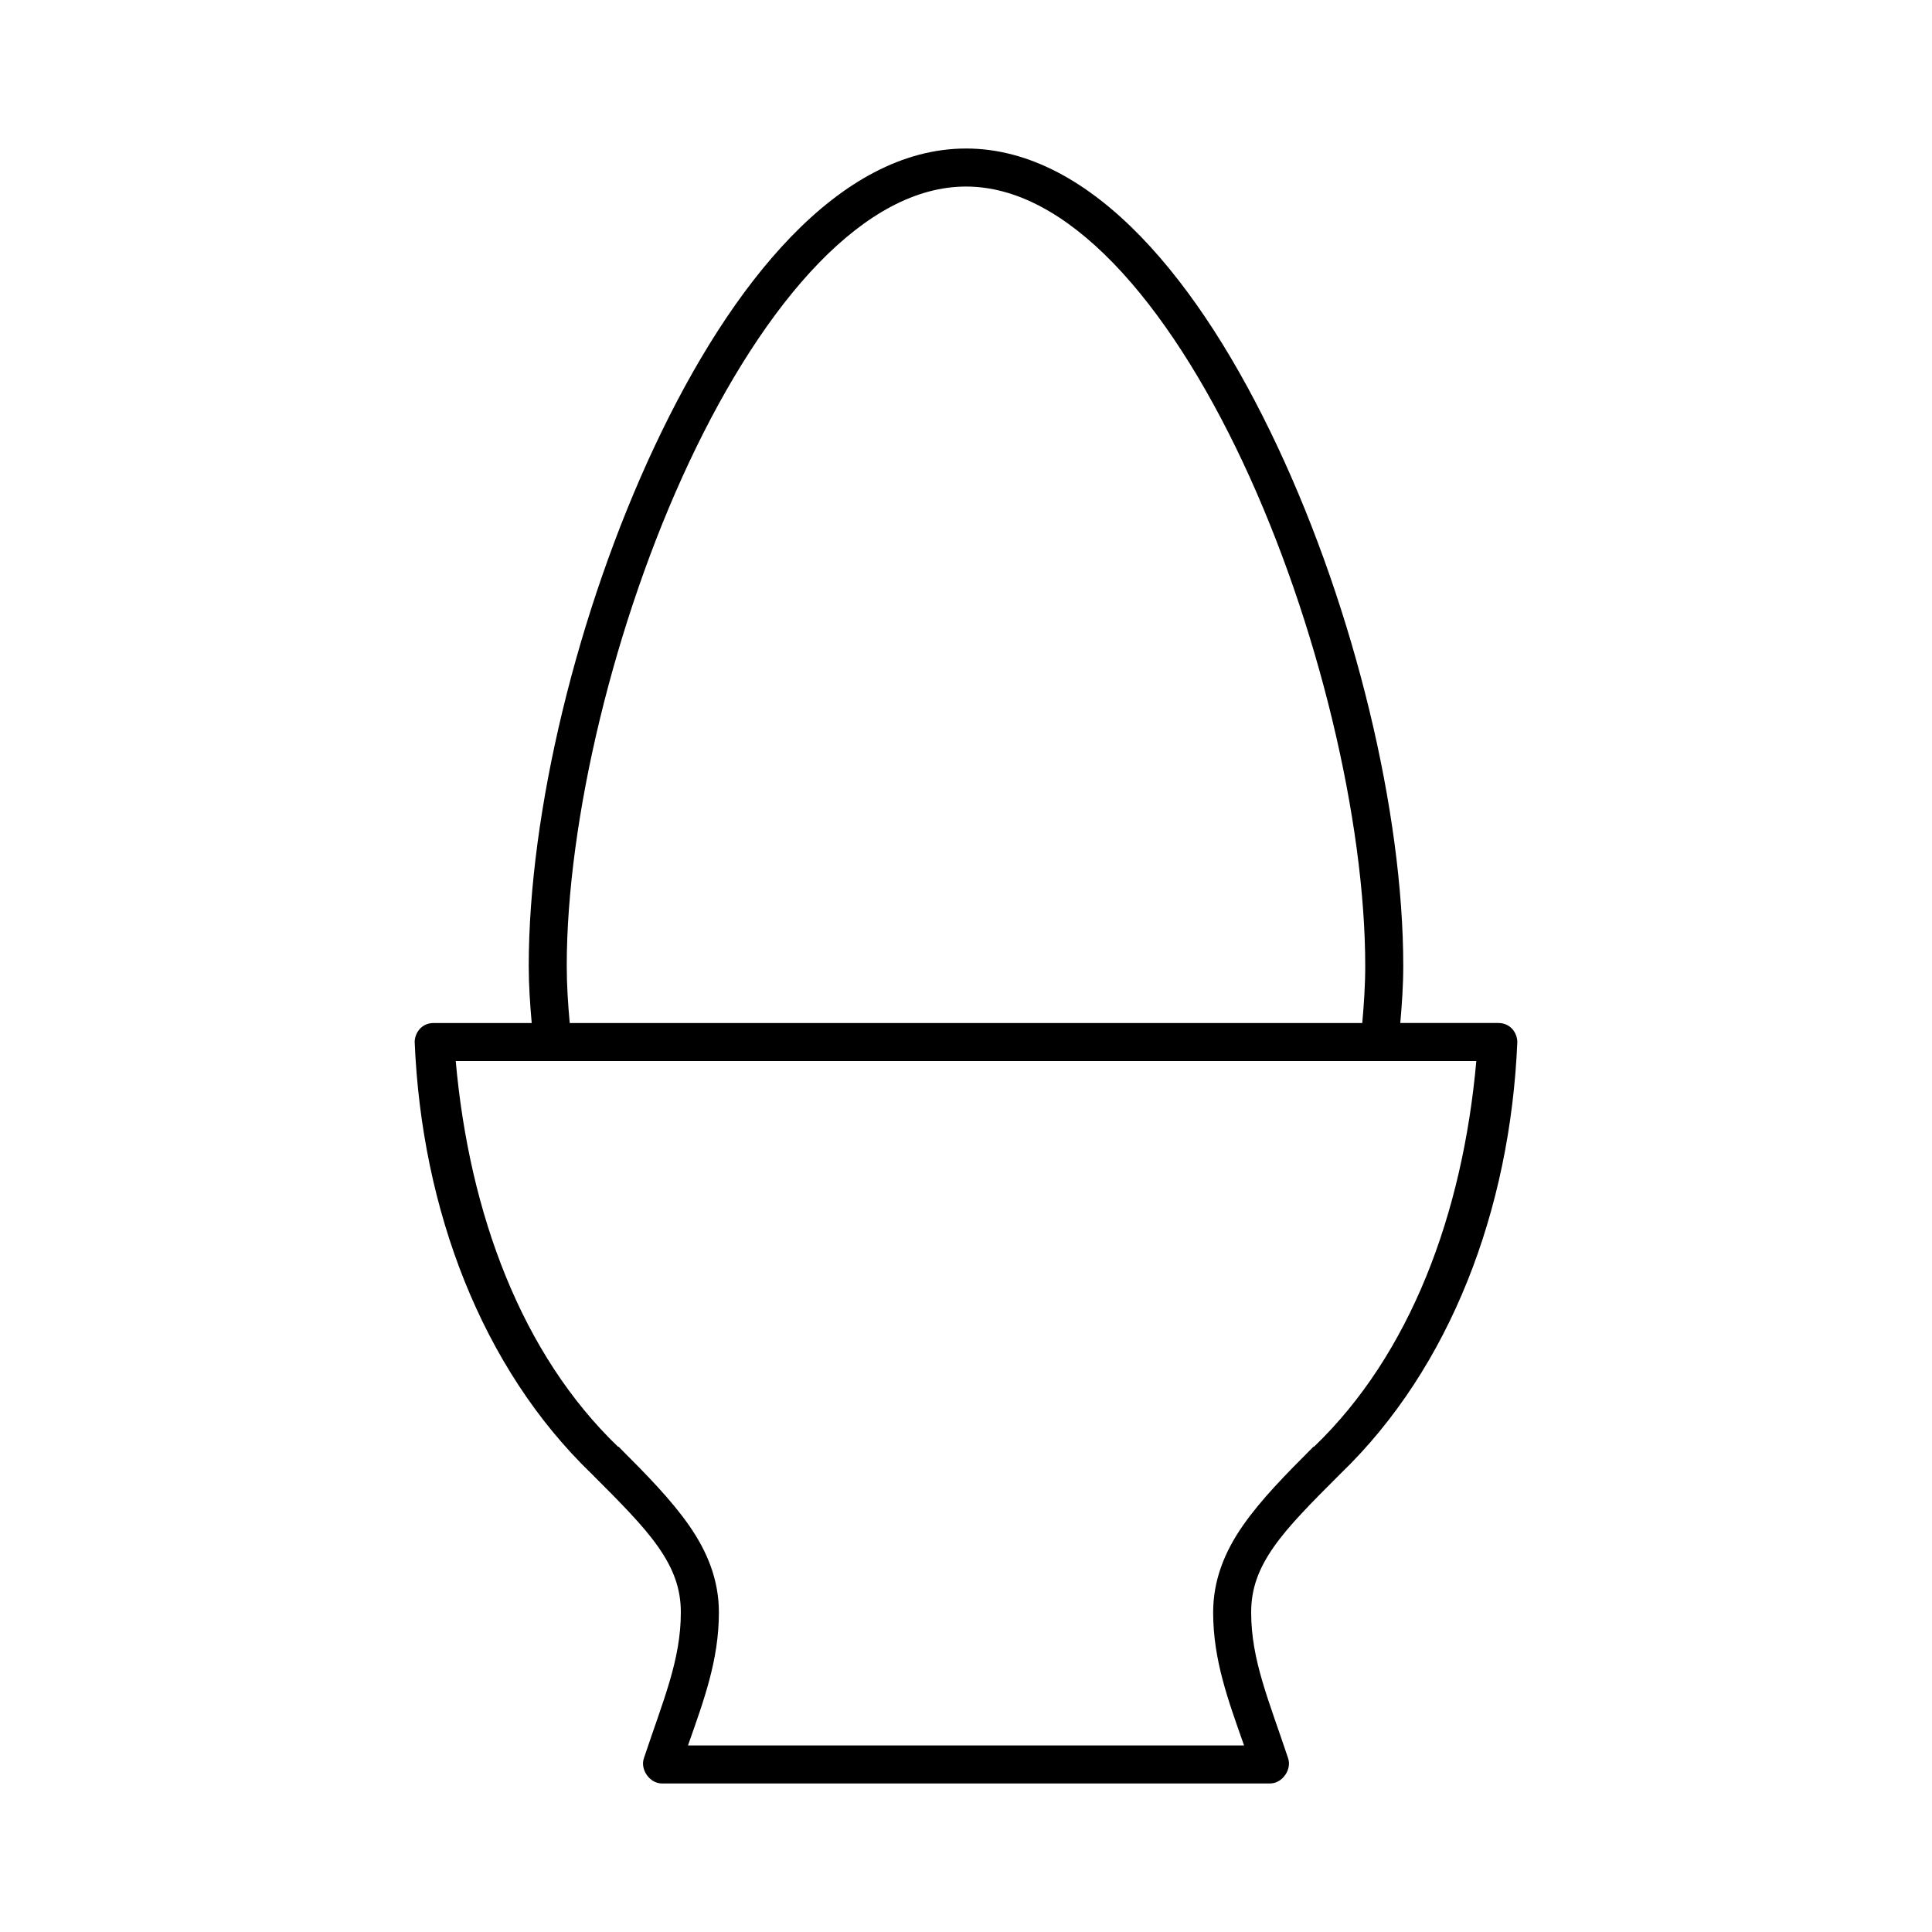 <?xml version="1.0" encoding="UTF-8"?>
<!-- Uploaded to: SVG Repo, www.svgrepo.com, Generator: SVG Repo Mixer Tools -->
<svg fill="#000000" width="800px" height="800px" version="1.1" viewBox="144 144 512 512" xmlns="http://www.w3.org/2000/svg">
 <path d="m400 183.36c-16.898 0-32.504 9.082-46.289 23.301-13.785 14.219-25.953 33.738-36.211 55.578-20.512 43.676-33.379 96.973-33.379 137.76 0 5.102 0.348 10.148 0.789 15.113h-25.977c-3.41 0-5.039 2.844-5.039 5.039 1.855 44.473 17.812 86.375 46.762 114.3 0.055 0.051 0.105 0.105 0.156 0.156 7.461 7.465 13.641 13.637 17.633 19.363 4.027 5.773 5.984 11 5.984 17.32 0 12.625-4.644 23.219-9.762 38.574-1.109 3.027 1.5 6.766 4.723 6.769h161.22c3.223 0 5.832-3.742 4.723-6.769-5.117-15.359-9.762-25.953-9.762-38.578 0-6.32 1.957-11.543 5.984-17.32 3.992-5.727 10.172-11.902 17.633-19.363 0.055-0.051 0.105-0.105 0.156-0.156 28.945-27.926 44.902-69.828 46.762-114.3 0-2.195-1.629-5.039-5.039-5.039h-25.977c0.441-4.969 0.789-10.012 0.789-15.113 0-40.789-12.863-94.082-33.379-137.76-10.258-21.84-22.426-41.355-36.211-55.578-13.785-14.219-29.387-23.301-46.289-23.301zm0 10.078c13.215 0 26.402 7.266 39.047 20.309s24.398 31.609 34.32 52.742c19.848 42.266 32.434 94.863 32.434 133.51 0 5.121-0.344 10.156-0.789 15.113h-210.03c-0.445-4.957-0.789-9.992-0.789-15.113 0-38.648 12.582-91.246 32.434-133.51 9.926-21.133 21.68-39.699 34.32-52.742 12.645-13.043 25.832-20.309 39.047-20.309zm-135.24 231.75h270.48c-3.613 40.527-17.461 77.648-42.98 102.18h-0.156c-7.566 7.566-13.945 14.066-18.734 20.938-4.789 6.871-7.871 14.398-7.871 22.984 0 12.695 4.019 23.387 8.188 35.266h-147.36c4.168-11.879 8.188-22.57 8.188-35.266 0-8.59-3.082-16.113-7.871-22.984s-11.172-13.375-18.734-20.938h-0.156c-25.52-24.531-39.367-61.652-42.98-102.18z"/>
</svg>